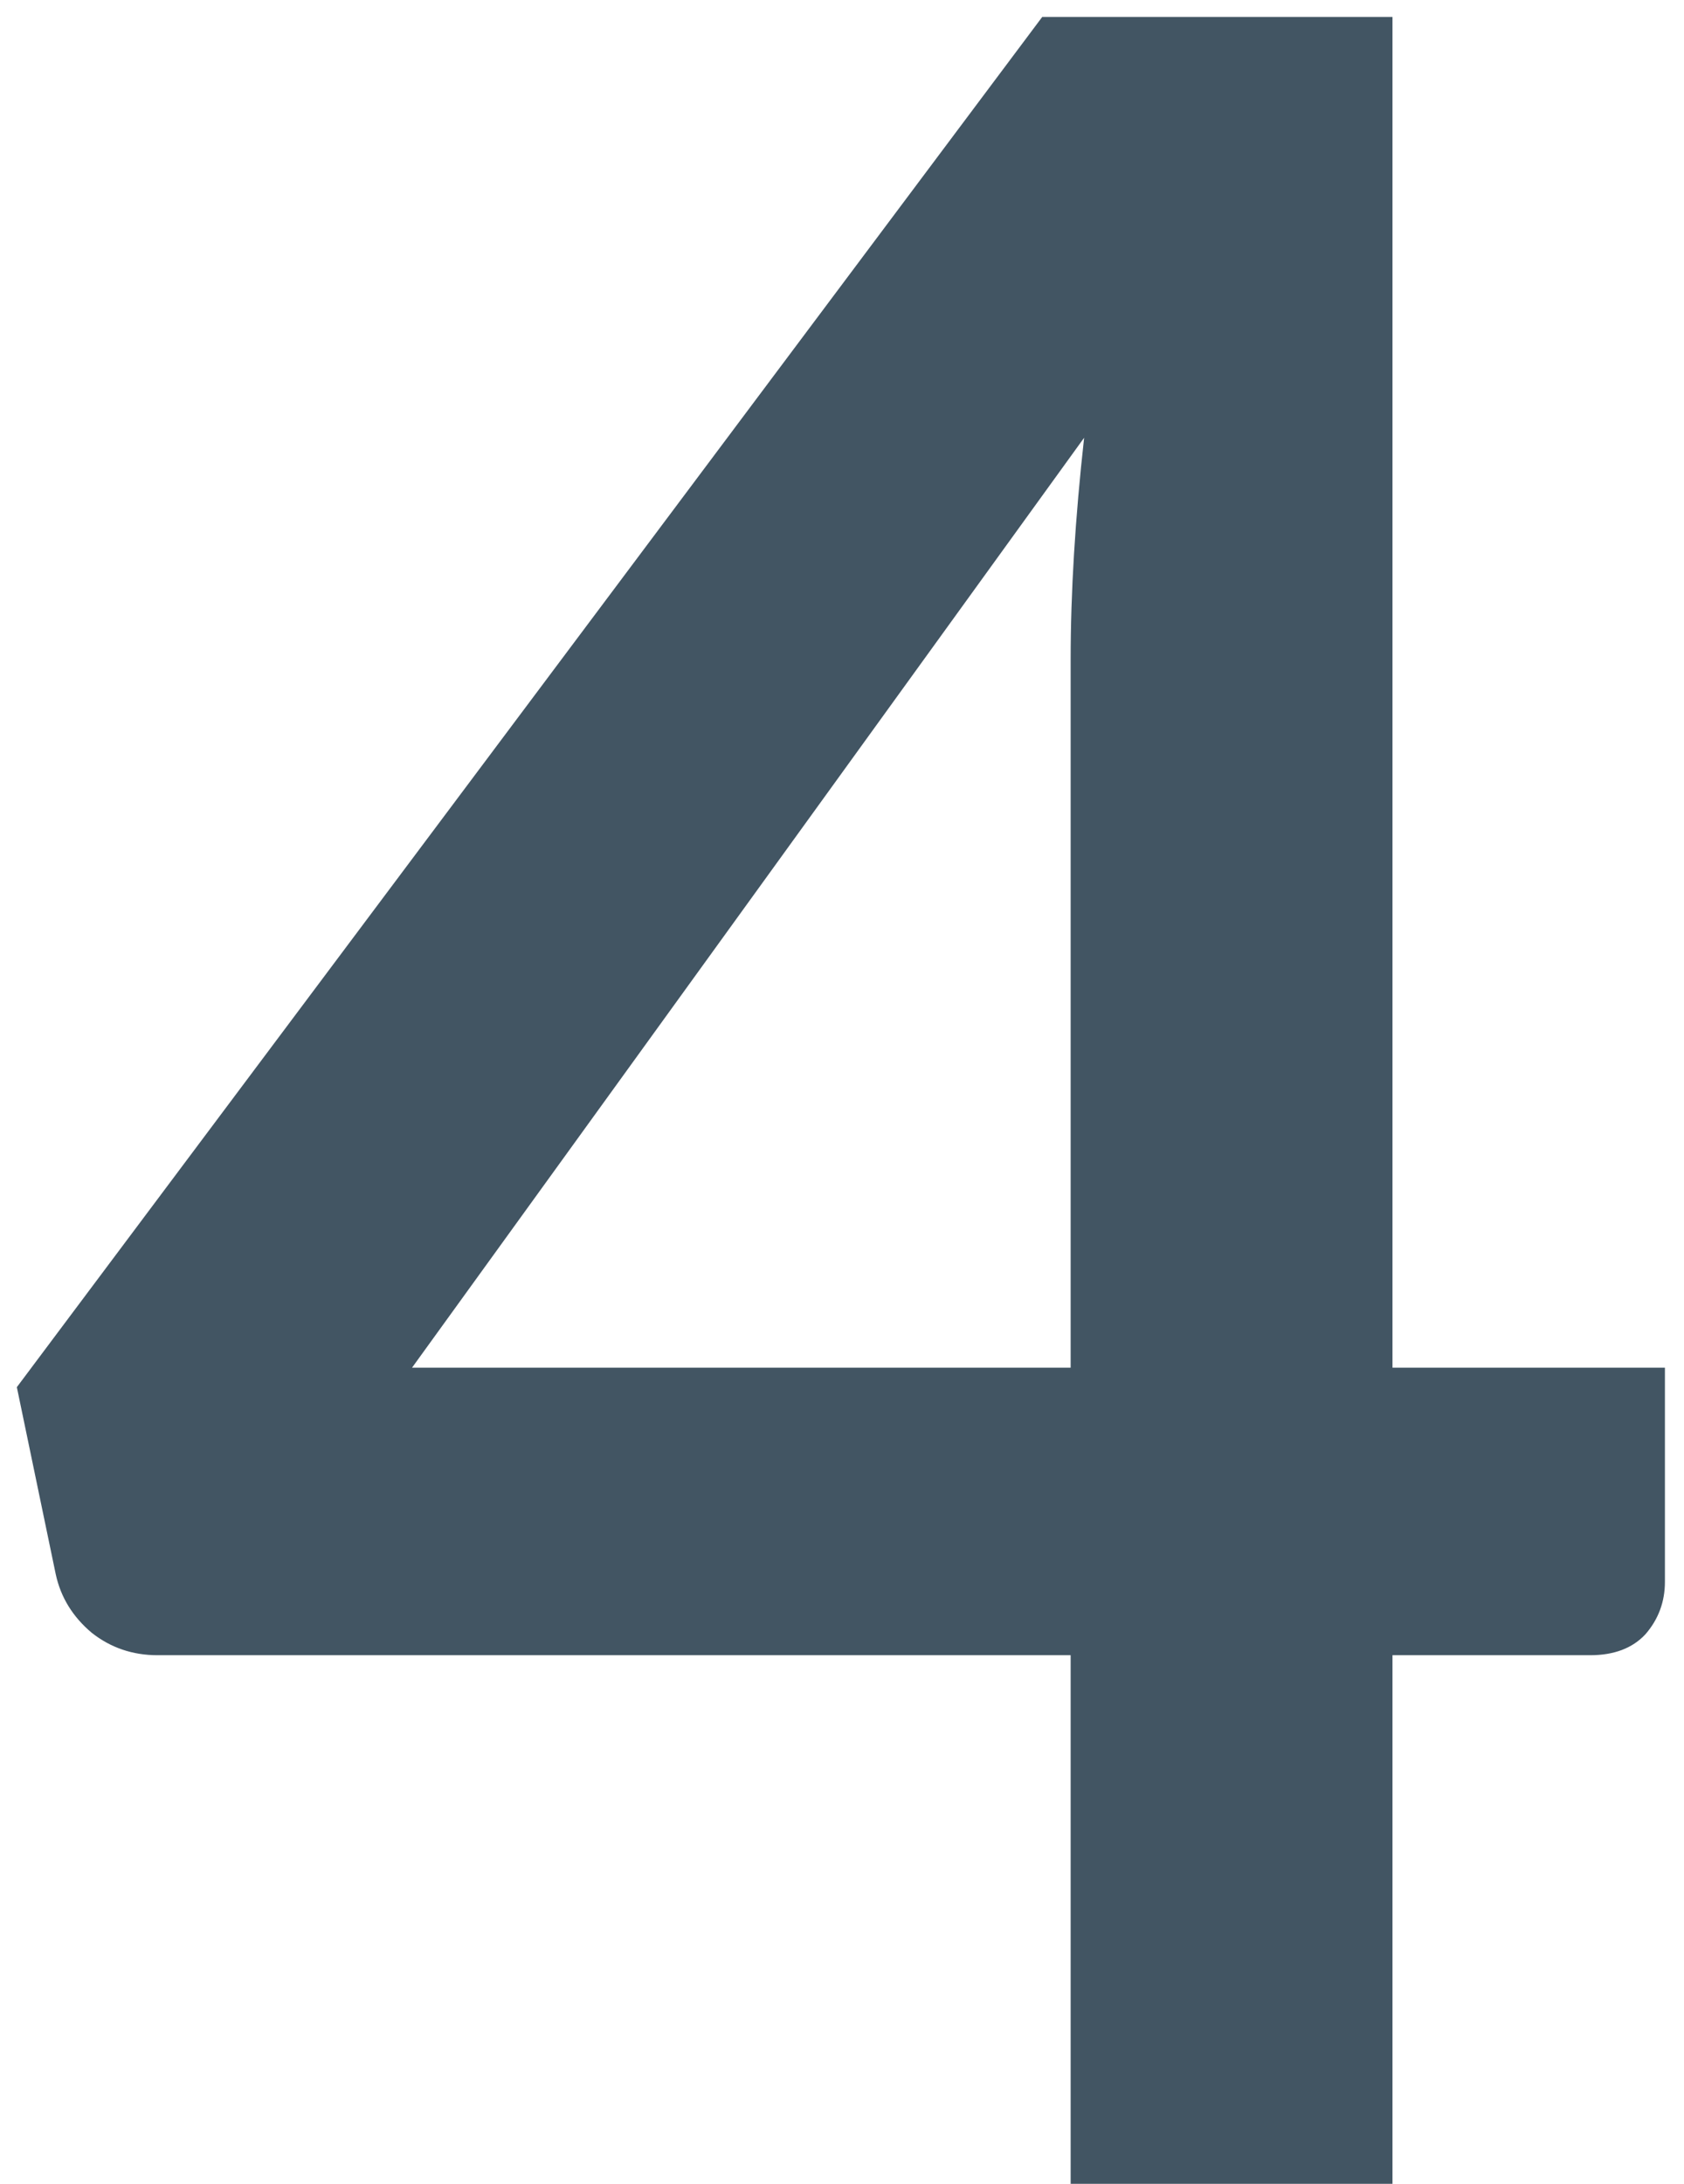 <svg width="27" height="35" viewBox="0 0 27 35" fill="none" xmlns="http://www.w3.org/2000/svg">
<path d="M17.166 21.92V10.568C17.166 9.496 17.238 8.312 17.382 7.016L6.606 21.92H17.166ZM26.694 21.92V25.352C26.694 25.672 26.59 25.952 26.382 26.192C26.174 26.416 25.878 26.528 25.494 26.528H22.326V35H17.166V26.528H2.526C2.126 26.528 1.774 26.408 1.47 26.168C1.166 25.912 0.974 25.6 0.894 25.232L0.27 22.232L16.71 0.272H22.326V21.92H26.694Z" fill="#425563"/>
</svg>
